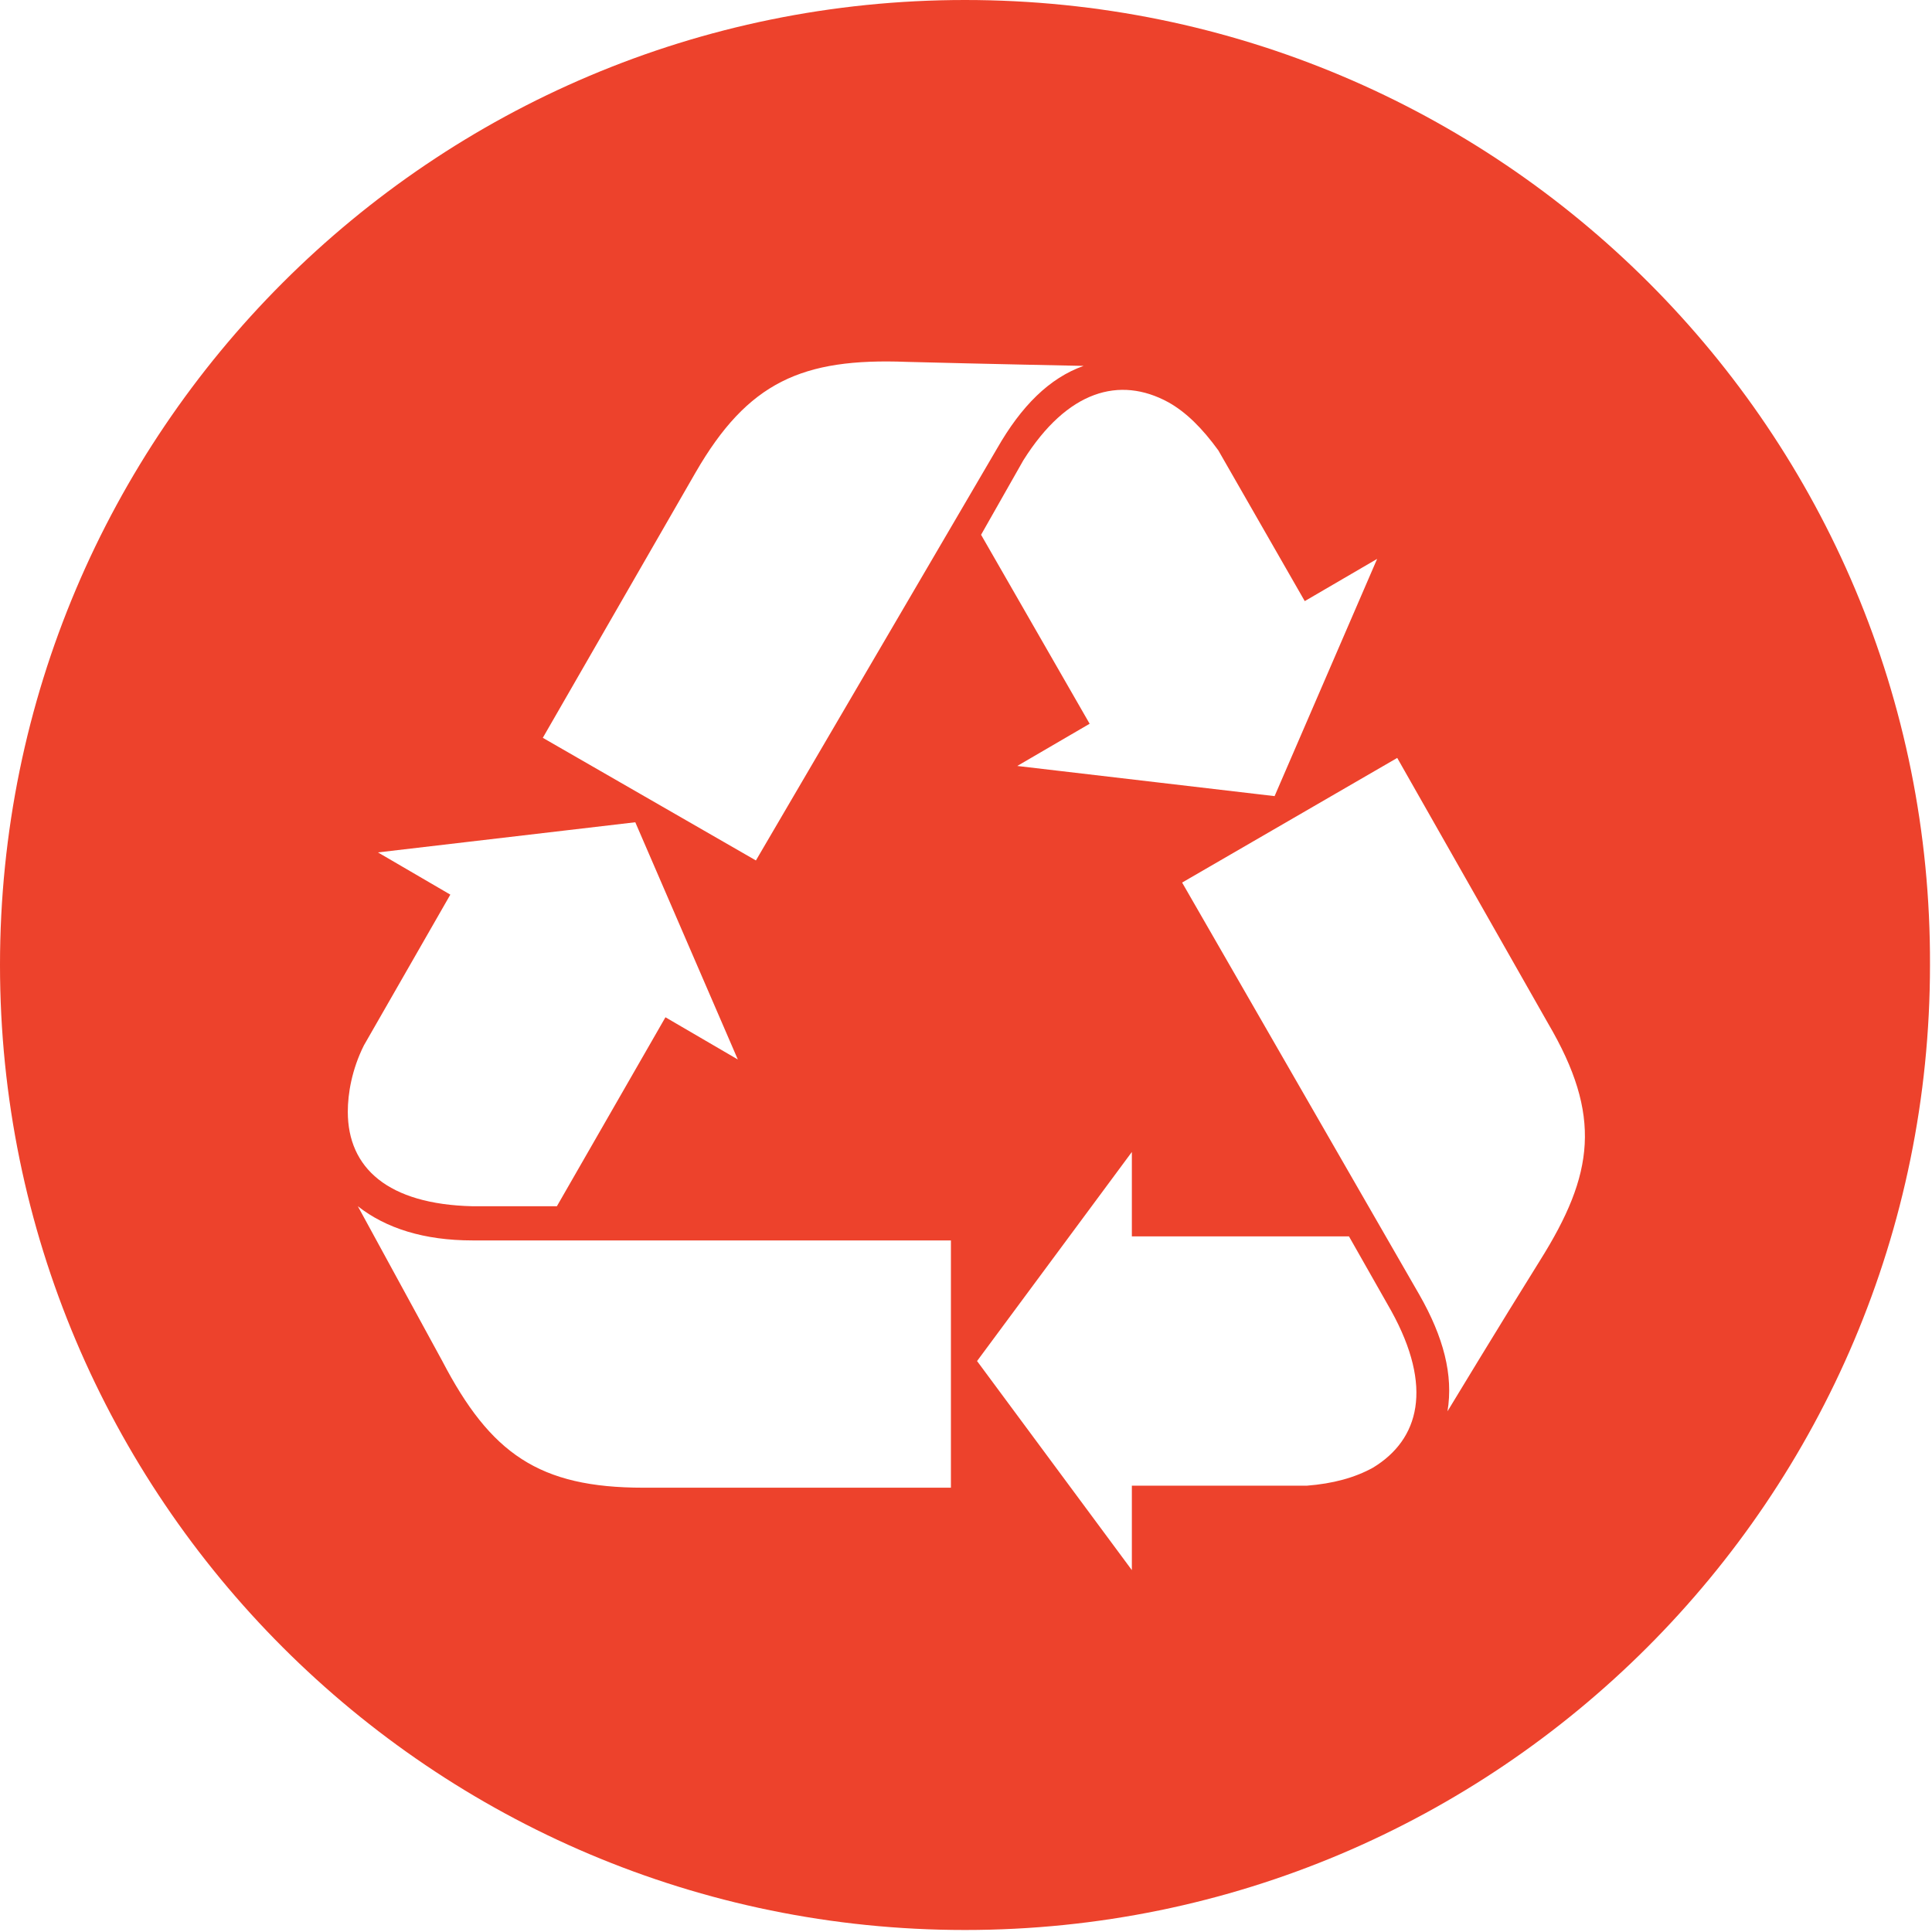 <?xml version="1.0" encoding="utf-8"?>
<!-- Generator: Adobe Illustrator 19.1.0, SVG Export Plug-In . SVG Version: 6.00 Build 0)  -->
<!DOCTYPE svg PUBLIC "-//W3C//DTD SVG 1.1//EN" "http://www.w3.org/Graphics/SVG/1.1/DTD/svg11.dtd">
<svg version="1.1" id="Layer_1" xmlns="http://www.w3.org/2000/svg" xmlns:xlink="http://www.w3.org/1999/xlink" x="0px" y="0px"
	 width="96.1px" height="96.1px" viewBox="0 0 96.1 96.1" enable-background="new 0 0 96.1 96.1" xml:space="preserve">
<g>
	<rect x="142" y="24.4" fill="#ED422C" width="22.2" height="15"/>
	<path fill="#ED422C" d="M133.6,41.7c-0.8,0-1.6,0-2.3,0v1.1c1.3,1.7,2,3.8,2,6c0,0.2-0.2,0.4-0.4,0.4c-0.2,0-0.3-0.2-0.4-0.4
		c-0.1-1.5-0.6-2.9-1.3-4.1v5.1c0.8,0,1.7,0,2.5,0C134.5,47.2,134.5,44.4,133.6,41.7z"/>
	<path fill="#ED422C" d="M148,0c-26.5,0-48,21.5-48,48c0,26.5,21.5,48,48,48s48-21.5,48-48C196.1,21.5,174.6,0,148,0z M170.8,77.4
		c0,0.6-0.5,1.1-1.1,1.1h-33.2c-0.6,0-1.1-0.5-1.1-1.1v-2.5c0-0.6,0.5-1.1,1.1-1.1h1.3c0-0.1,0-0.1,0-0.2V56.9h-0.2
		c-0.9,0-1.6,0.7-1.6,1.6v9.1c0,0.6-0.1,1.2-0.4,1.8c-0.2,0.6-0.6,1-1,1.5c-0.4,0.4-0.9,0.8-1.5,1c-0.6,0.2-1.2,0.4-1.8,0.4
		s-1.2-0.1-1.8-0.4c-0.6-0.2-1-0.6-1.5-1s-0.8-0.9-1-1.5c-0.2-0.6-0.4-1.2-0.4-1.8V52.1h-0.5l-1.1-13.6c0-0.9,0.7-1.7,1.6-1.8v-1
		c0-2,0.5-3.8,1.4-5.4c0.7-1.3,1.8-2.4,3-3.3c2.1-1.6,4.3-2.1,4.4-2.2l0.6,2.4l0,0c0,0-1.8,0.5-3.6,1.8c-2.2,1.7-3.4,3.9-3.4,6.7v1
		c1.1,0,2,0.9,2,2V40h2.6c2,3.6,2.1,8,0.4,11.6h-3v0.5h-2v15.5c0,1.2,1,2.2,2.2,2.2c1.2,0,2.1-1,2.1-2.2v-9.1c0-0.5,0.1-1.1,0.3-1.6
		c0.2-0.5,0.5-0.9,0.9-1.3c0.4-0.4,0.8-0.7,1.3-0.9c0.5-0.2,1-0.3,1.6-0.3h0.2V19.9c0-1.3,1-2.3,2.3-2.3h25.8c1.3,0,2.3,1,2.3,2.3
		v53.7c0,0.1,0,0.1,0,0.2h1.3c0.6,0,1.1,0.5,1.1,1.1V77.4z"/>
</g>
<g>
	<path fill="#ED422C" d="M177.8,32.6c-1.3-0.1,0.1,1.9,0.1,1.9S179.1,32.7,177.8,32.6z"/>
	<path fill="#ED422C" d="M148,0c-26.5,0-48,21.5-48,48s21.5,48,48,48s48-21.5,48-48S174.6,0,148,0z M178.2,35.8
		C178.2,35.8,178.2,35.8,178.2,35.8c-0.5,0-0.9,0-1.3-0.1c3.4,3.1,3.7,7.2,3.6,10.4c-0.2,3.7-3.2,9.2-3.5,9.8
		c-0.3,0.6-0.3,2.2-0.9,4.1c-0.6,1.9-1.4,5.6-1.2,6.5c0.2,0.9-0.4,1.6-0.8,1.8c-0.5,0.1-1.3,0.6-1.3,1.2c0,0.5-0.5,0.9-0.5,0.9
		s-1.1,0.2-1.3-0.1c-0.1-0.1-0.1-0.1-0.1-0.2c-0.1,0-0.2,0.1-0.3,0.1c-0.1,0-0.6-0.1-0.6-0.1s-0.2-0.6,0.5-1.2
		c0.6-0.6,1.5-2.3,1.8-3.2c0.3-0.8,0.8-3.4,0.8-4.8c0-1.5-1.3-3.3-1.3-3.3s-0.1,3.4,0.1,4.2c0.2,0.8,0.1,2.4-0.2,2.8
		c-0.2,0.4-1.2,0.9-1.3,1.7c-0.1,0.5-0.6,0.7-1.2,0.7c-0.2,0-0.9-0.1-0.9-0.1l-0.3-0.4c0,0-0.2,0.3-0.5,0.4
		c-0.3,0.1-0.4-0.1-0.4-0.1s0.1-1.1,0.6-1.5c1.9-1.8,1.8-1.9,1.8-3.8c0.1-1.2,0.1-4.1-0.3-4.5c-0.4-0.4-2.3,0-5.1,0.9
		c-2.8,1-12.5-0.3-13.9-0.8c-1.5-0.5-1.7,0.4-1.7,0.4s0.3,1.8,0.4,2.3s0.1,2.6,0.2,3.4c0.1,0.8,0.5,2,0.8,3.2
		c0.3,1.2,0.2,1.7-0.1,1.4c-0.2-0.2-0.9-1-0.9-1s-0.4,1.3-0.5,2.4c0,1.1-1,1.1-1.7,1.2c-0.7,0.1-1,0.1-1.3-0.2
		c-0.1-0.1,0.2-0.5,0.2-0.5s-0.2,0.2-0.7,0.5c-0.5,0.3-1,0-1,0s0-0.3,0.5-0.6c0.5-0.3,1.6-2.1,2-4.2c0.4-2.1-2.2-5.4-2.2-5.4
		s-0.3,1-1.1,1.6c-0.8,0.6-2.5,0.9-3.3,2c-0.7,1.1-1.4,1.7-1.9,2.1c-0.5,0.4-0.8,1.6-0.8,2.1c0,0.5-0.9,0.9-1,1.6
		c-0.1,0.7-0.9,1-0.8,0.5c0.1-0.6,0.4-1.7,0.4-1.7s-0.9,1.9-1.1,2.3c-0.2,0.4-2,0.8-2.7,0.8c-0.8,0-0.4-0.6-0.4-0.6l-1,0
		c0,0,0,0,0.3-0.7c0.3-0.7,2.8-2.7,3.7-3.9c1-1.2,1-2.6,1.5-4c0.4-1.4,1.3-2.4,0.9-2.7c-0.2-0.2-0.4-0.6-0.5-0.8
		c-0.1-1.4-0.6-2.7-1.3-3.9c-0.3,0.3-0.7,0.6-1.1,0.9c-0.8,0.5-2.1,0.6-2.1,0.6s-2.3,1.5-3.8,1.8c-1.5,0.3-3.7,0.1-4.5,0.2
		c-0.8,0.1-4.1,0.6-4.7,0.2c-0.6-0.4-0.1,0.5-1.1-0.3c-1.7-1.3-2.1-3.2-2.1-3.2s0.5-0.3,1.2-0.2c0.7,0.1,1.8-1.2,3.1-2.1
		c1.3-0.9,3.4-4.8,3.4-4.8s-2.4-1.5-3-2.2c-0.6-0.7-2-1.7-2.6-1.9c-0.6-0.3-0.6-0.6-1.2-1.2c-0.4-0.4-0.4-1.3-0.4-1.3
		s0.8,0.4,2.6,0.5c1.7,0.1,3.7-0.9,5.1-0.5c1.1,0.3,1.8,0.2,2.1,0.1c0.1-0.1,4.1-3.1,11.9-6.9c0,0,0,0,0,0.1
		c9.6-4.4,22-3.8,27.3-3.5c7,0.3,10.3,3.5,10.3,3.5c0.1,0.1,0.2,0.1,0.3,0.2c0.4,0.1,0.8,0.1,1.2,0.1c-0.2-0.3-0.6-1.1-0.6-1.7
		c0.1-0.9,1.1-1.1,2.5-0.7c1.1,0.3,0.6,2.2,0.4,2.8c0,0,0,0.1,0,0.1c0,0,0,0.1,0,0.1s0.3,0.2,1.3,1.4c0.7,0.9-0.1,1.5-0.2,1.6
		C180.1,38.3,180.7,37.6,178.2,35.8z"/>
</g>
<path fill="#ED422C" d="M48,0C21.5,0,0,21.5,0,48c0,26.5,21.5,48,48,48c26.5,0,48-21.5,48-48C96.1,21.5,74.6,0,48,0z M58.1,20
	c0.9,0.5,1.7,1.3,2.5,2.4l4.3,7.5l3.6-2.1l-5.1,11.8l-12.8-1.5l3.6-2.1l-5.4-9.4l2.1-3.7C53.1,19.4,55.7,18.7,58.1,20z M18.1,52
	l4.3-7.5l-3.6-2.1l12.8-1.5l5.1,11.8l-3.6-2.1L27.7,60h-4.2c-4.2-0.1-6.2-1.9-6.2-4.7C17.3,54.4,17.5,53.2,18.1,52z M47.3,74L32,74
	c-5.2,0-7.6-1.7-10-6.3c-1.8-3.3-4.2-7.7-4.2-7.7c1.4,1.1,3.3,1.7,5.7,1.7l23.8,0L47.3,74z M37.6,42.8L27,36.7l7.6-13.2
	c2.6-4.5,5.3-5.7,10.5-5.5c3.8,0.1,8.8,0.2,8.8,0.2c-1.7,0.6-3.1,2-4.3,4.1L37.6,42.8z M68.3,73c-0.9,0.5-2,0.8-3.3,0.9l-8.7,0
	l0,4.2l-7.7-10.4l7.7-10.4v4.2l10.8,0l2.1,3.7C71.3,69,70.6,71.6,68.3,73z M76.6,62.7c-2,3.2-4.6,7.5-4.6,7.5
	c0.3-1.8-0.2-3.7-1.4-5.8L58.8,43.9l10.7-6.2L77,50.9C79.7,55.5,79.3,58.4,76.6,62.7z"/>
</svg>
